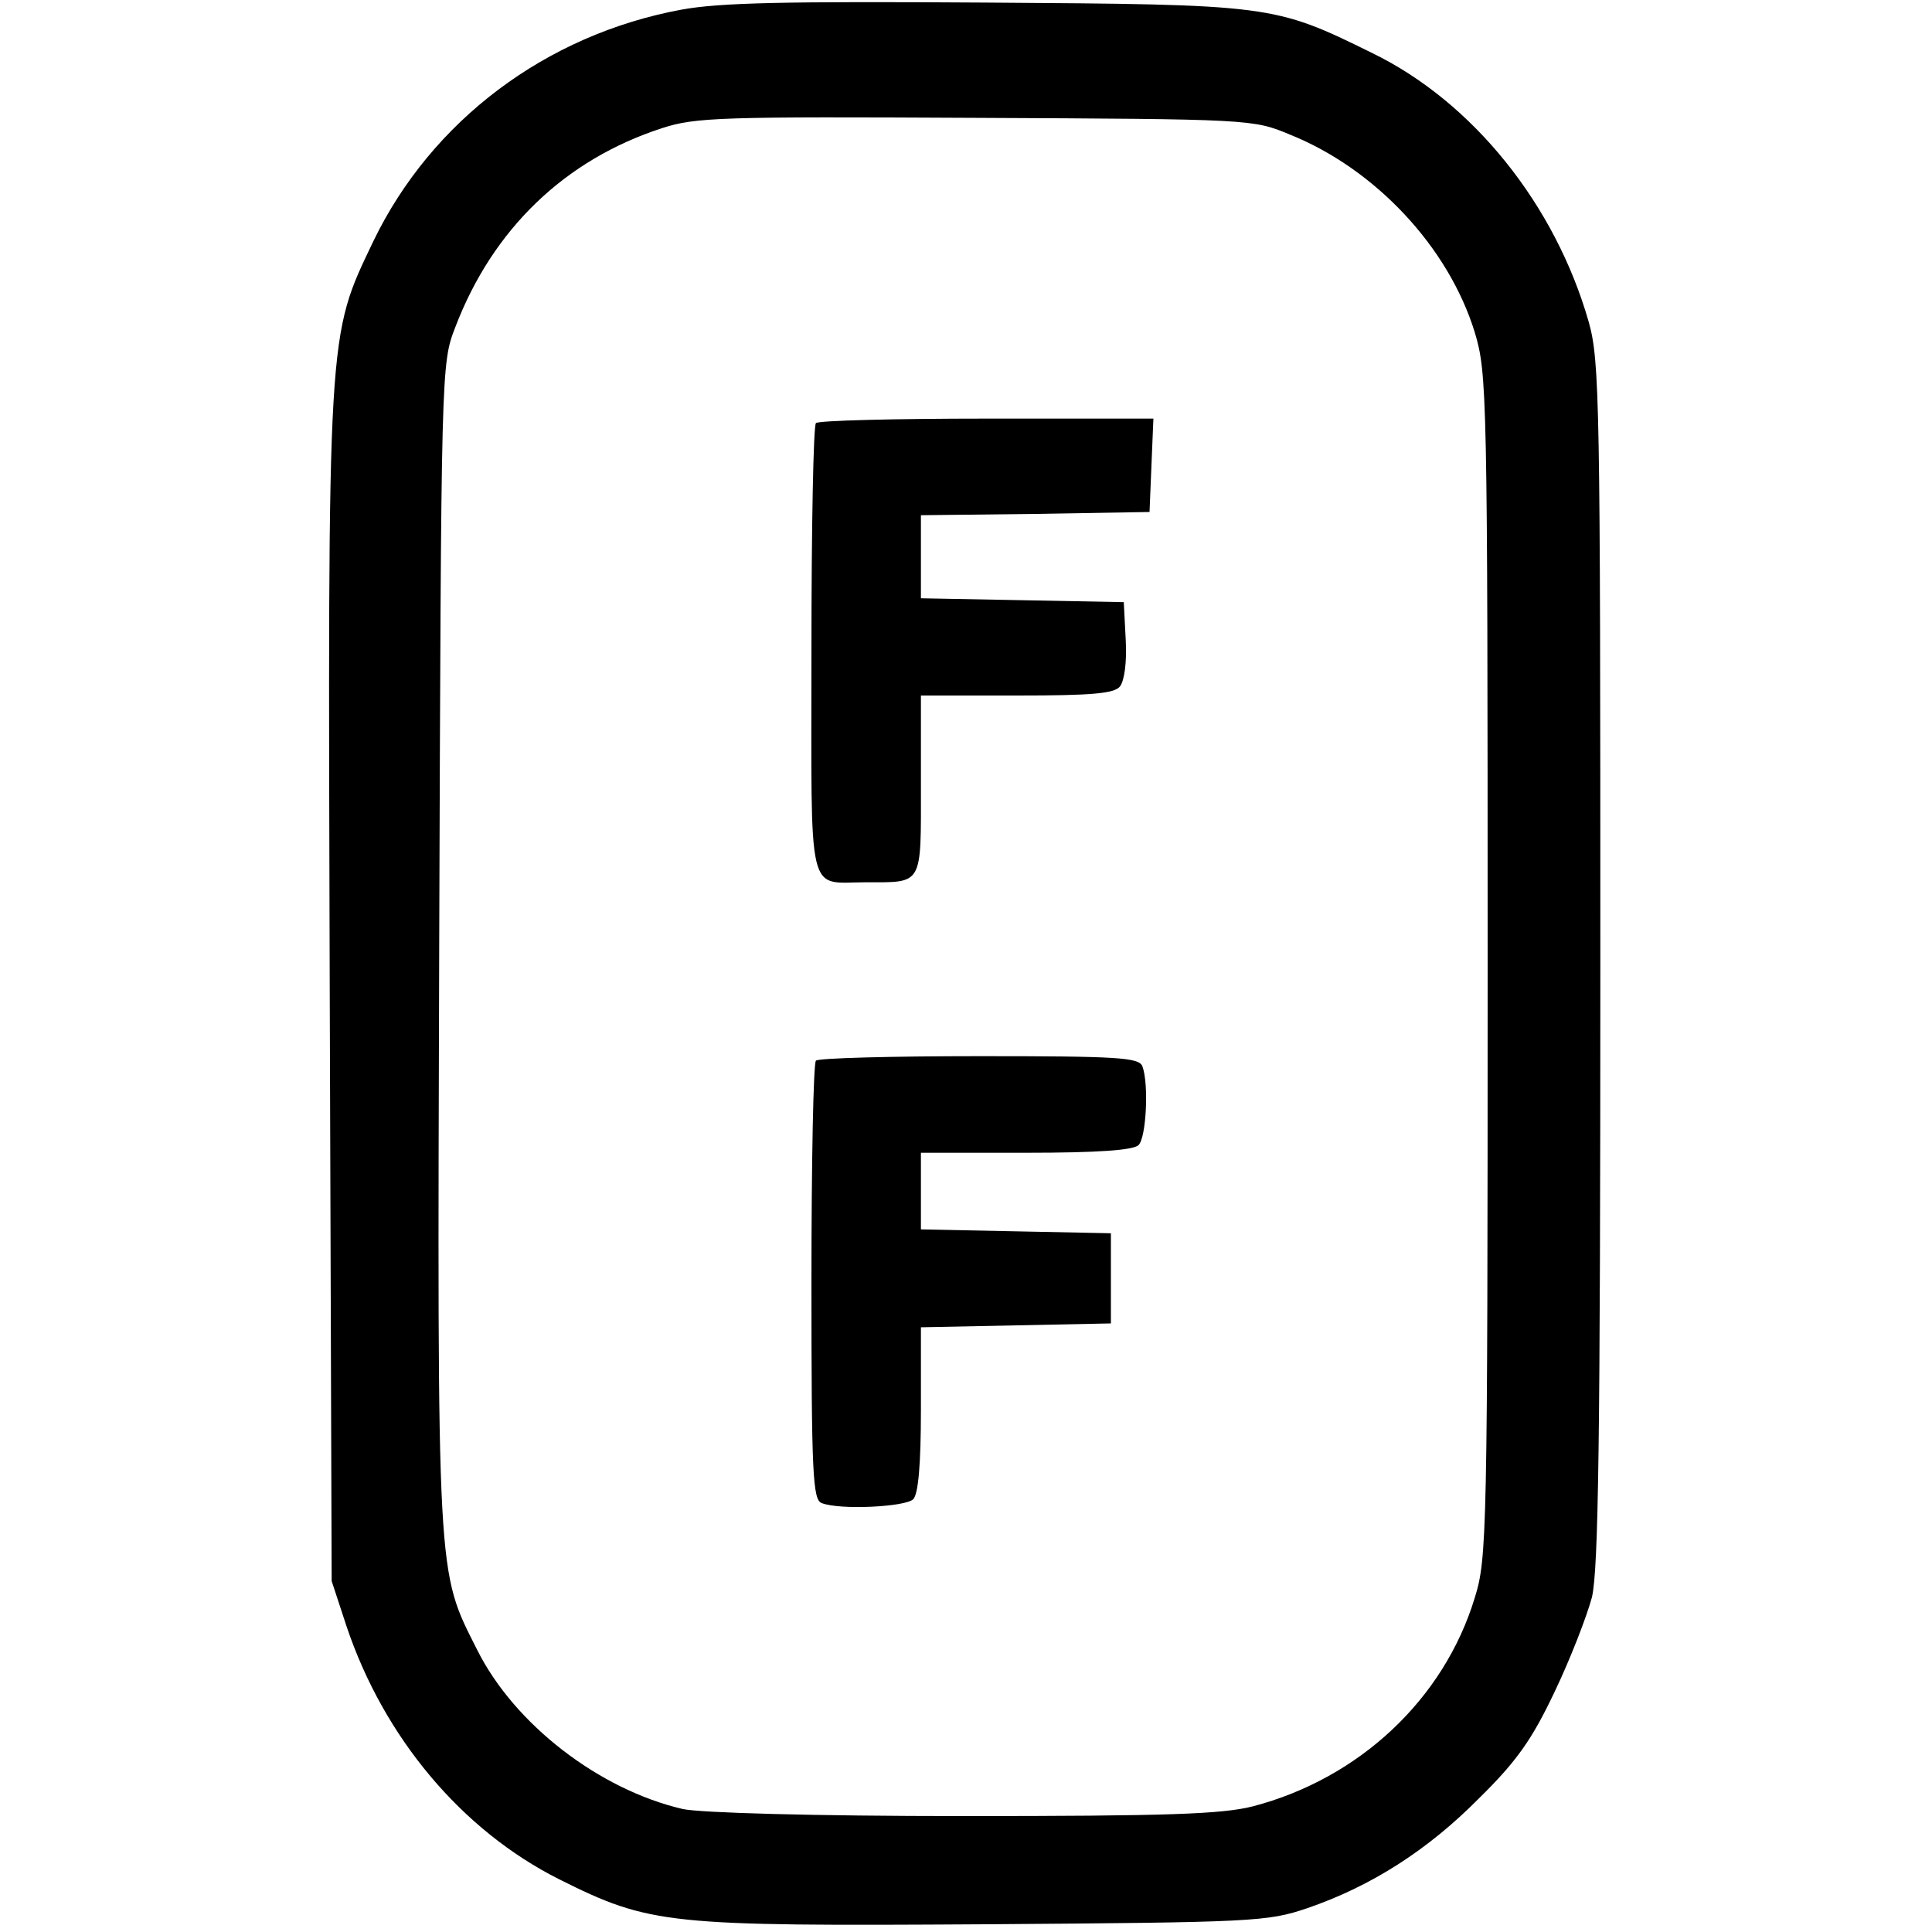 <?xml version="1.0" standalone="no"?>
<!DOCTYPE svg PUBLIC "-//W3C//DTD SVG 20010904//EN"
 "http://www.w3.org/TR/2001/REC-SVG-20010904/DTD/svg10.dtd">
<svg version="1.0" xmlns="http://www.w3.org/2000/svg"
 width="300pt" height="300pt" viewBox="0 0 300 300"
 preserveAspectRatio="xMidYMid meet">
<g transform="translate(0,300) scale(0.1,-0.1)"
fill="#000000" stroke="none">
<path d="M1058 2985 c-211 -39 -388 -173 -478 -359 -72 -151 -71 -129 -68
-1161 l3 -920 23 -70 c58 -173 179 -317 330 -393 142 -71 168 -73 662 -70 417
3 438 4 500 25 99 34 187 90 267 171 58 57 82 91 117 165 24 50 50 117 58 147
10 44 13 239 13 985 0 872 -1 934 -18 995 -52 182 -180 342 -337 418 -152 75
-157 75 -600 78 -310 2 -412 0 -472 -11z m945 -194 c132 -53 246 -174 287
-307 19 -64 20 -89 20 -984 0 -884 -1 -920 -20 -981 -48 -158 -180 -281 -345
-324 -48 -12 -131 -15 -450 -15 -231 0 -408 5 -435 11 -129 30 -261 131 -319
247 -63 125 -62 100 -59 1095 3 901 3 902 25 959 58 152 170 260 321 309 52
17 92 18 487 16 426 -2 431 -2 488 -26z"/>
<path d="M1267 2343 c-4 -3 -7 -163 -7 -354 0 -391 -8 -359 85 -359 89 0 85
-6 85 151 l0 139 149 0 c116 0 151 3 160 14 7 9 11 38 9 73 l-3 58 -157 3
-158 3 0 64 0 65 178 2 177 3 3 73 3 72 -259 0 c-142 0 -262 -3 -265 -7z"/>
<path d="M1267 1353 c-4 -3 -7 -158 -7 -344 0 -298 2 -338 16 -343 28 -11 130
-6 142 6 8 8 12 54 12 140 l0 127 148 3 147 3 0 70 0 70 -147 3 -148 3 0 59 0
60 163 0 c113 0 167 4 175 12 12 12 16 95 6 122 -5 14 -37 16 -253 16 -136 0
-251 -3 -254 -7z"/>
</g>
</svg>

